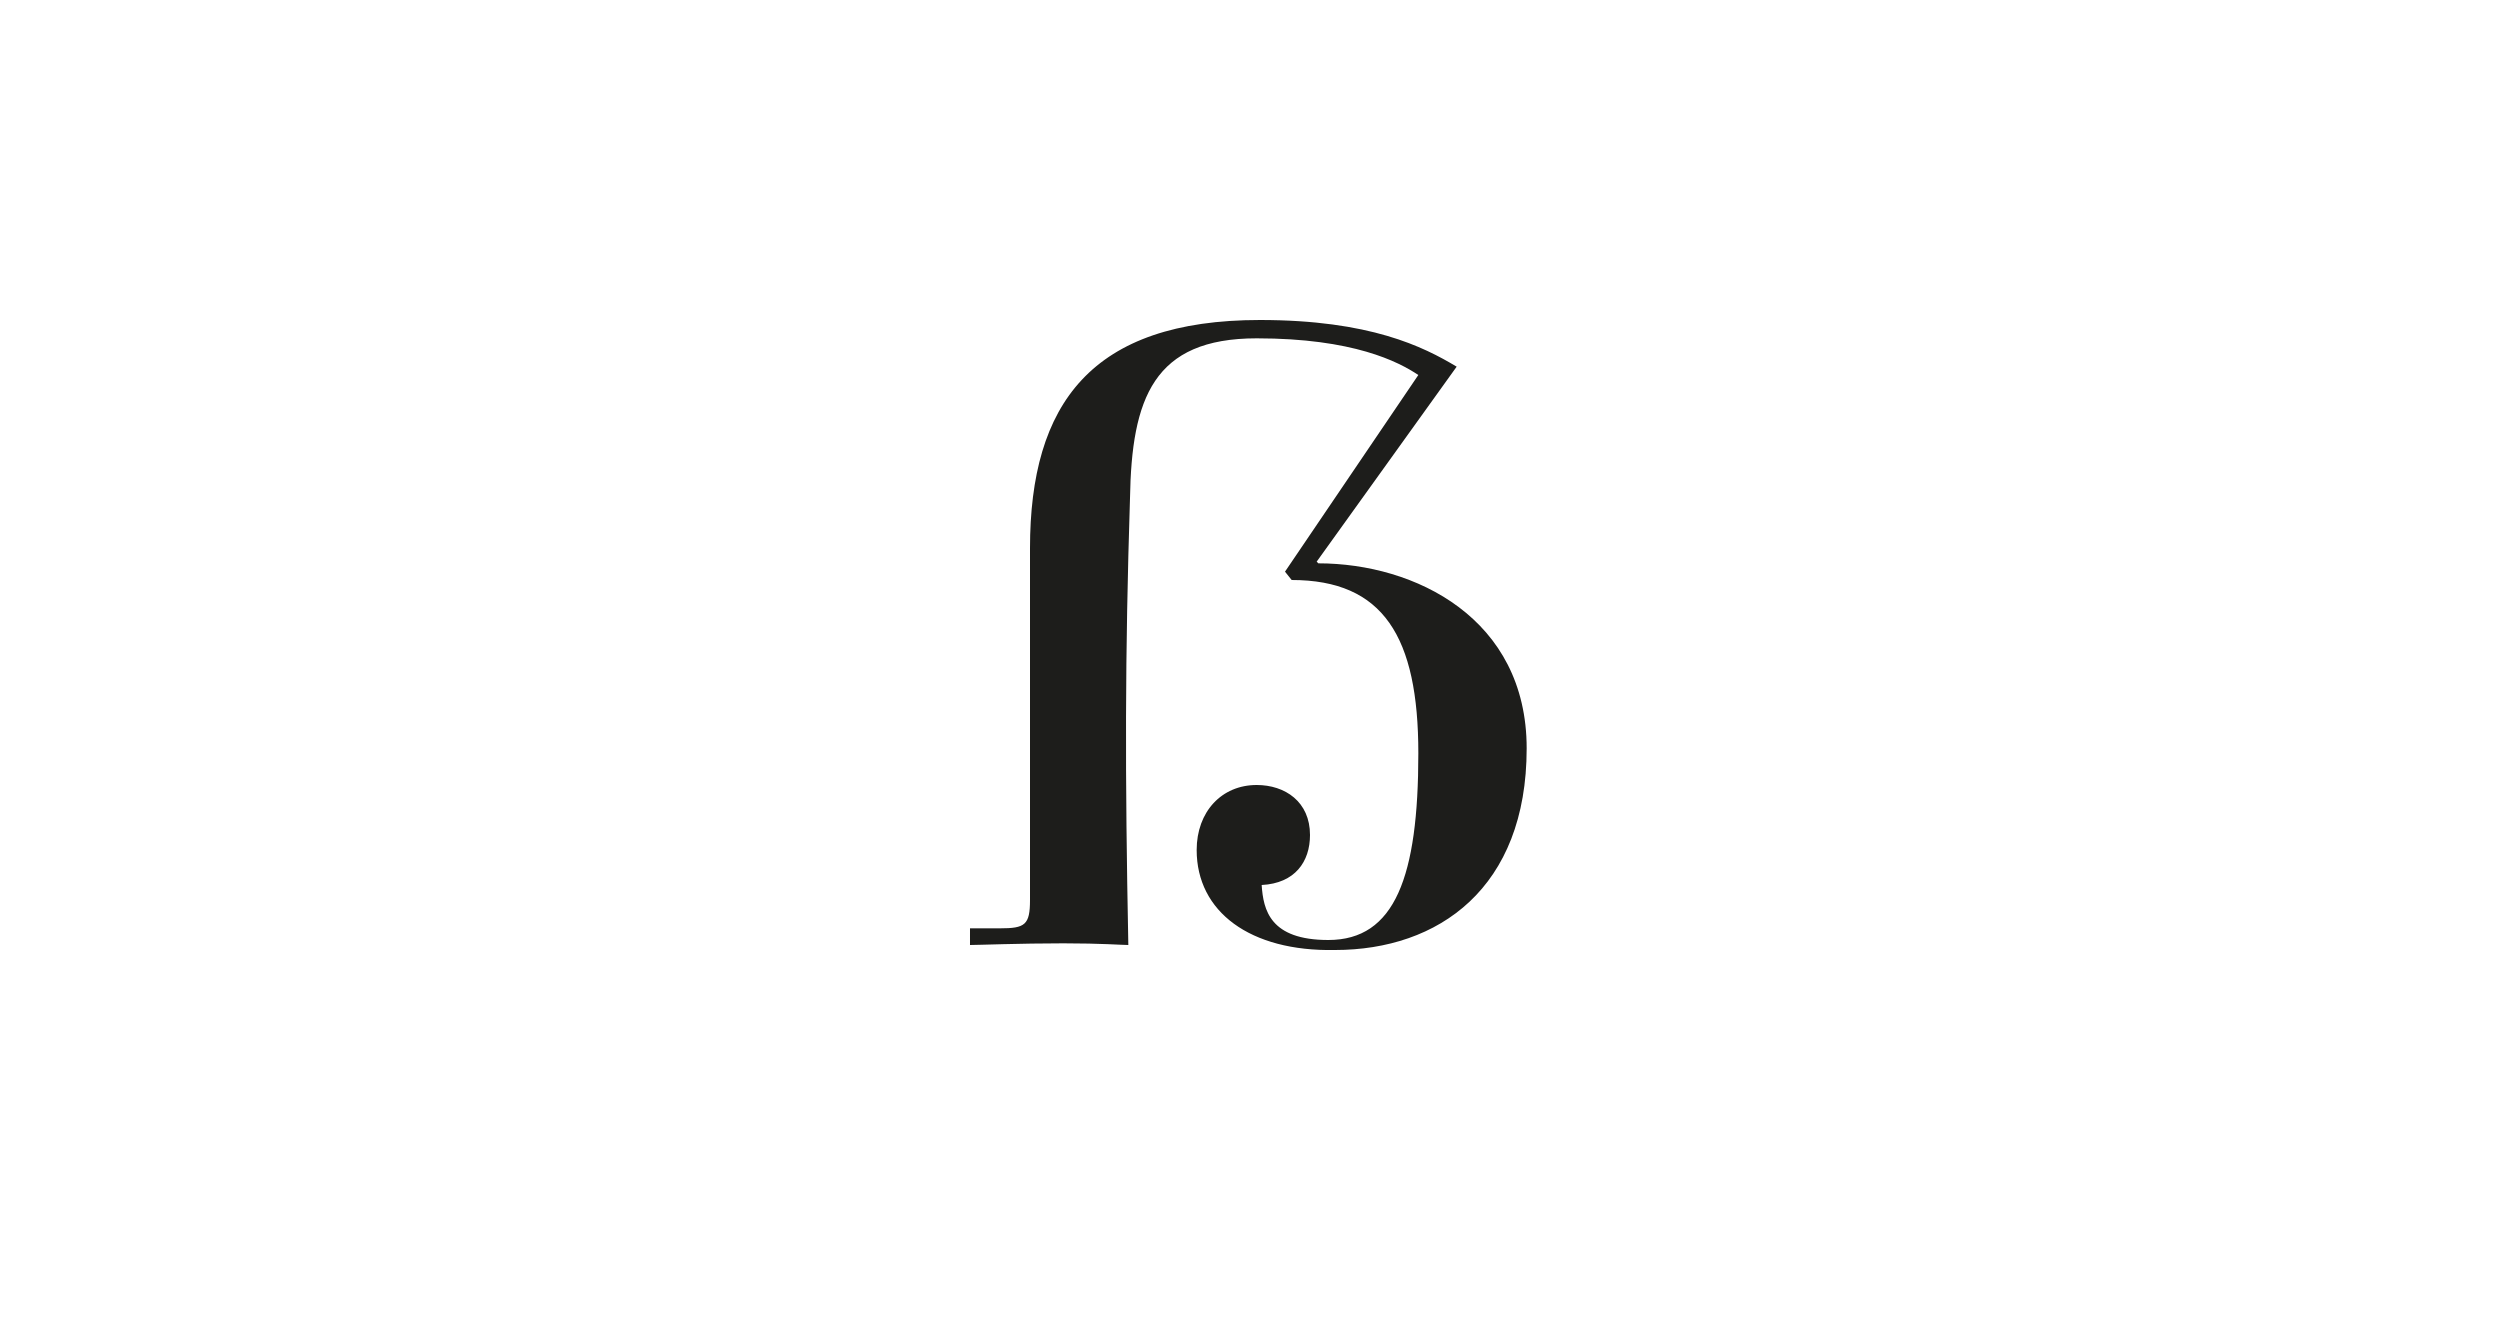 <?xml version="1.0" encoding="utf-8"?>
<!-- Generator: Adobe Illustrator 23.0.4, SVG Export Plug-In . SVG Version: 6.00 Build 0)  -->
<svg version="1.1" id="Ebene_1" xmlns="http://www.w3.org/2000/svg" xmlns:xlink="http://www.w3.org/1999/xlink" x="0px" y="0px"
	 viewBox="0 0 150 80" style="enable-background:new 0 0 150 80;" xml:space="preserve">
<style type="text/css">
	.st0{fill:#FFFFFF;}
	.st1{fill:#1D1D1B;}
</style>
<g>
	<rect class="st0" width="150" height="80"/>
</g>
<g>
	<path class="st1" d="M71.8,51c0-2.3,1.5-3.9,3.6-3.9c1.7,0,3.2,1,3.2,3c0,1.6-0.9,2.9-2.9,3c0.1,1.5,0.5,3.3,4,3.3
		c4,0,5.4-3.8,5.4-11.2c0-7-2.1-10.4-7.6-10.4l-0.4-0.5l8-11.8c-1.2-0.8-3.9-2.2-9.7-2.2c-6.2,0-7.5,3.6-7.6,9.6
		c-0.3,9.4-0.3,16.6-0.1,26.8c-0.4,0-1.6-0.1-3.9-0.1c-2.6,0-5.1,0.1-5.6,0.1v-1H60c1.5,0,1.8-0.2,1.8-1.7V32.9
		c0-8.7,3.7-13.7,13.8-13.7c6.6,0,9.8,1.6,11.8,2.8L79,33.7l0.1,0.1c5.8,0,12.5,3.3,12.5,11.1c0,8.4-5.3,12.1-11.5,12.1
		C75,57.1,71.8,54.7,71.8,51z"/>
</g>
</svg>
